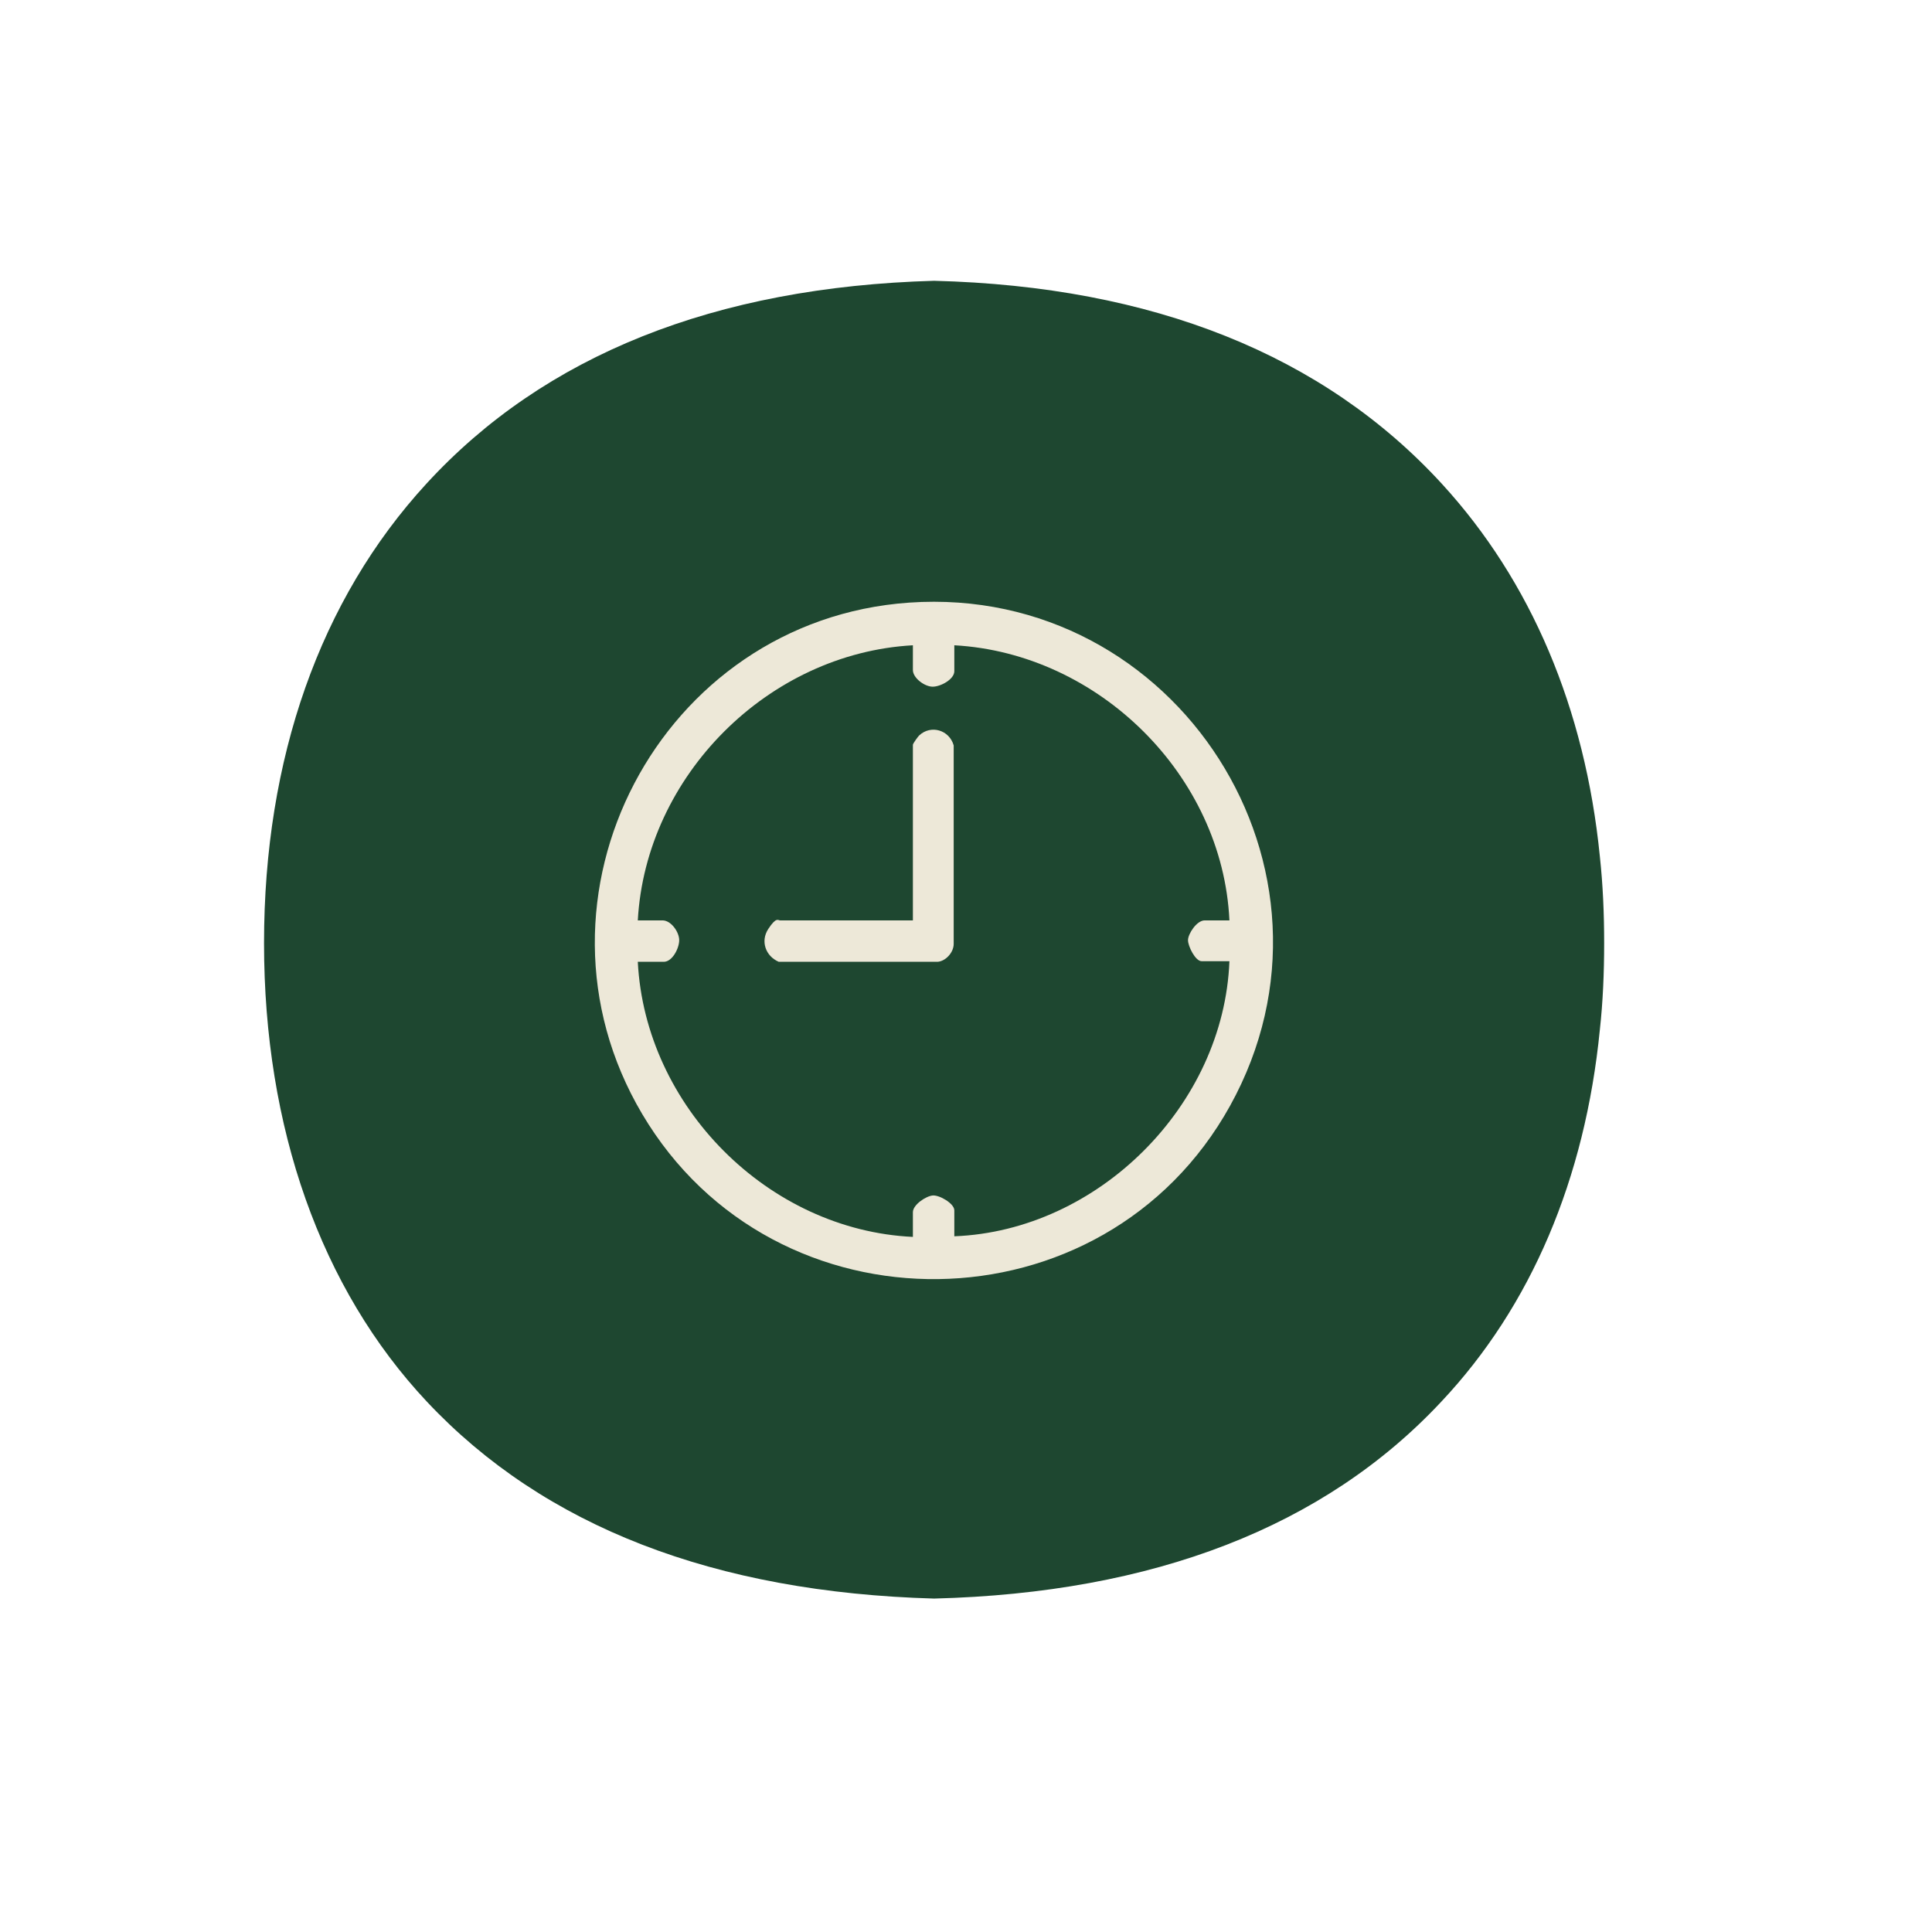 <svg width="173" height="173" viewBox="0 0 173 173" fill="none" xmlns="http://www.w3.org/2000/svg">
<path d="M143.258 76.688C141.937 63.441 137.093 52.024 129.111 43.322C118.542 31.794 103.24 25.642 83.643 25.143C64.047 25.697 48.744 31.794 38.175 43.322C28.652 53.687 23.643 67.931 23.643 84.448C23.643 100.964 28.708 115.375 38.23 125.517C48.744 136.713 63.992 142.588 83.643 143.143C103.295 142.644 118.597 136.713 129.056 125.517C137.093 116.982 141.937 105.564 143.258 92.207C143.533 89.713 143.643 87.108 143.643 84.448C143.643 81.787 143.533 79.237 143.258 76.688Z" fill="#1E4730"/>
<path d="M81.413 53.961C105.383 52.3 121.824 77.931 110.144 99.022C98.85 119.394 69.345 119.782 57.498 99.742C46.039 80.367 59.103 55.511 81.413 53.961ZM81.745 57.781C68.791 58.5 57.83 69.461 57.111 82.415H59.325C60.1 82.415 60.819 83.467 60.819 84.186C60.819 84.906 60.211 86.124 59.435 86.124H57.111C57.775 99.078 68.791 110.149 81.745 110.758V108.544C81.745 107.88 82.907 107.105 83.516 107.049C84.125 106.994 85.454 107.769 85.454 108.378V110.703C98.352 110.205 109.59 98.967 110.088 86.069H107.597C107.043 86.069 106.379 84.74 106.379 84.186C106.379 83.633 107.154 82.415 107.874 82.415H110.088C109.479 69.461 98.408 58.5 85.454 57.781V60.106C85.454 60.825 84.236 61.489 83.516 61.489C82.797 61.489 81.745 60.715 81.745 59.995V57.781Z" fill="#EDE8D8"/>
<path d="M81.745 82.415V66.693C81.745 66.582 82.188 65.974 82.298 65.863C83.35 64.866 85.011 65.365 85.398 66.749V84.519C85.398 85.293 84.679 86.069 83.959 86.124H69.732C68.57 85.626 68.071 84.297 68.791 83.19C69.511 82.083 69.677 82.415 69.843 82.415H81.745Z" fill="#EDE8D8"/>
</svg>
